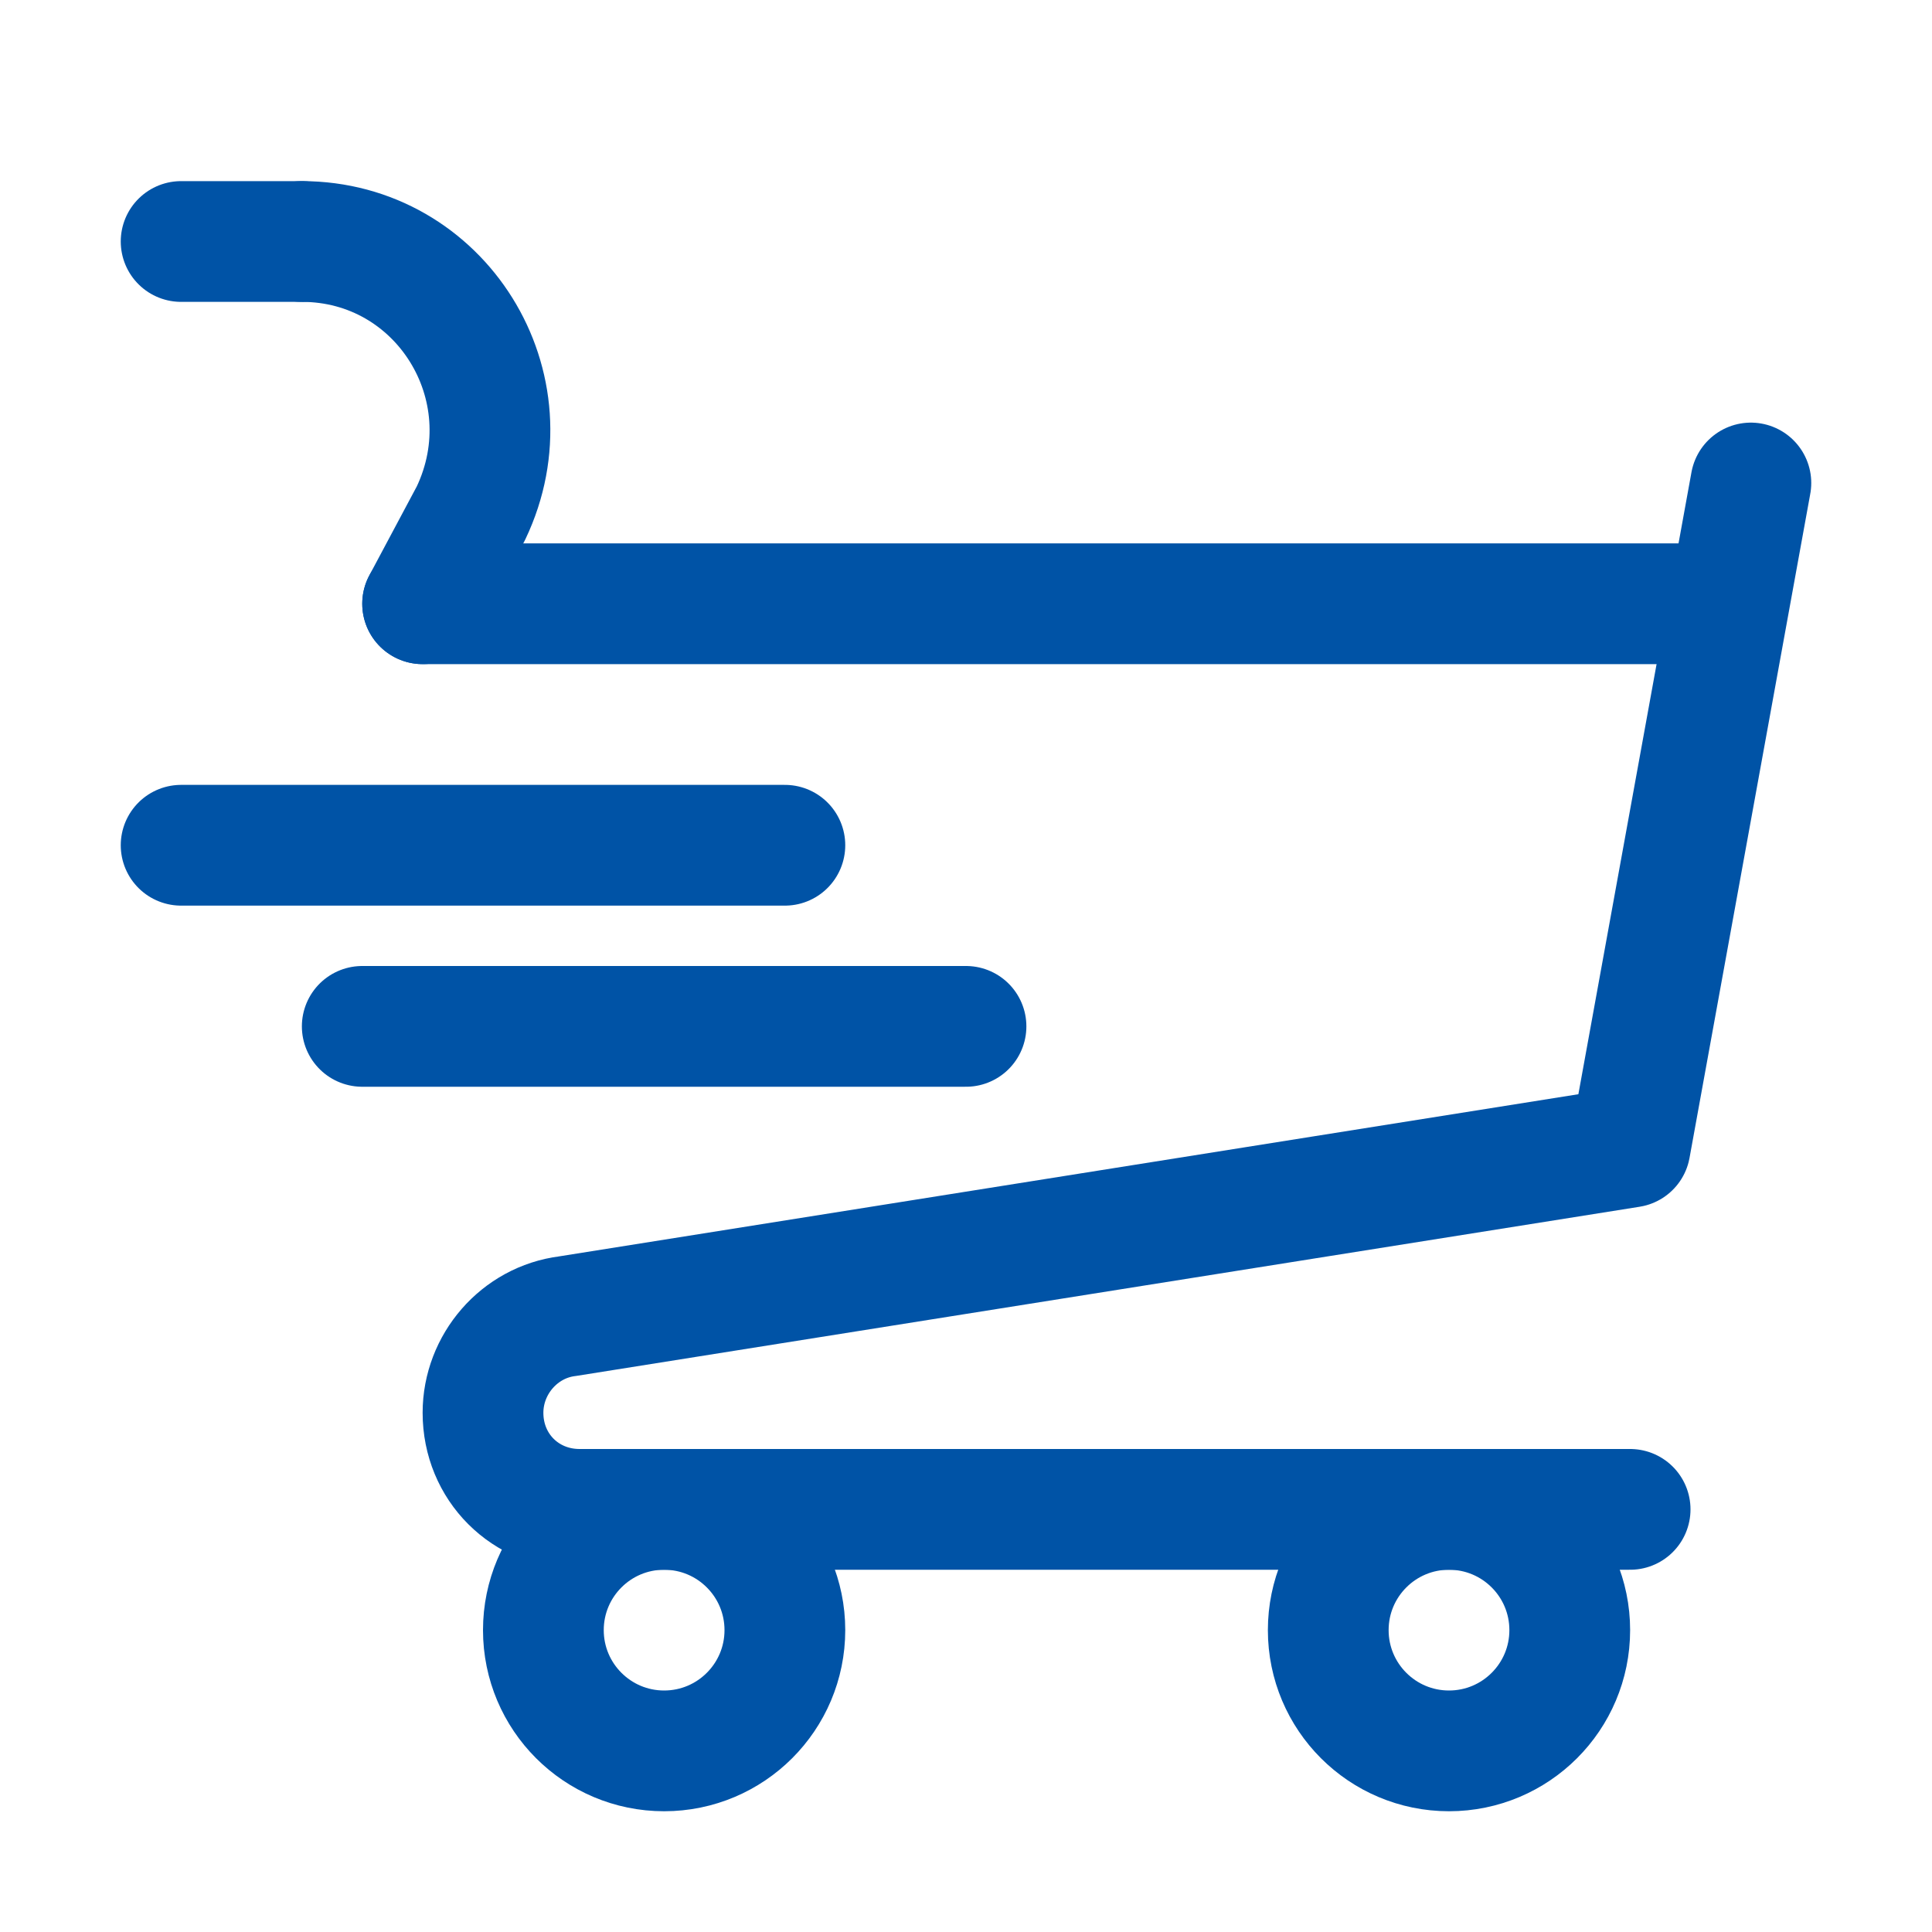 <!DOCTYPE svg PUBLIC "-//W3C//DTD SVG 1.1//EN" "http://www.w3.org/Graphics/SVG/1.1/DTD/svg11.dtd">
<!-- Uploaded to: SVG Repo, www.svgrepo.com, Transformed by: SVG Repo Mixer Tools -->
<svg version="1.1" id="Icons" xmlns="http://www.w3.org/2000/svg" xmlns:xlink="http://www.w3.org/1999/xlink" viewBox="0 0 32 32" xml:space="preserve" width="100px" height="100px" fill="#0053a6">
<g id="SVGRepo_bgCarrier" stroke-width="0"/>
<g id="SVGRepo_tracerCarrier" stroke-linecap="round" stroke-linejoin="round"/>
<g id="SVGRepo_iconCarrier"> <style type="text/css"> .st0{fill:none;stroke:#0053a6;stroke-width:2;stroke-linecap:round;stroke-linejoin:round;stroke-miterlimit:10;} .st1{fill:none;stroke:#0053a6;stroke-width:2;stroke-linecap:round;stroke-linejoin:round;stroke-miterlimit:10;stroke-dasharray:3;} .st2{fill:none;stroke:#0053a6;stroke-width:2;stroke-linejoin:round;stroke-miterlimit:10;} .st3{fill:none;} </style> <line class="st0" x1="6" y1="17" x2="16" y2="17"/> <line class="st0" x1="3" y1="14" x2="13" y2="14"/> <path class="st0" d="M29,8l-2,11L9.4,21.8C8.6,21.9,8,22.6,8,23.4v0C8,24.3,8.7,25,9.6,25H27"/> <path class="st0" d="M5,4L5,4c2.3,0,3.8,2.4,2.8,4.5L7,10"/> <line class="st0" x1="3" y1="4" x2="5" y2="4"/> <line class="st0" x1="7" y1="10" x2="28" y2="10"/> <circle class="st0" cx="11" cy="27" r="2"/> <circle class="st0" cx="24" cy="27" r="2"/> <rect x="-504" class="st3" width="536" height="680"/> </g>
</svg>